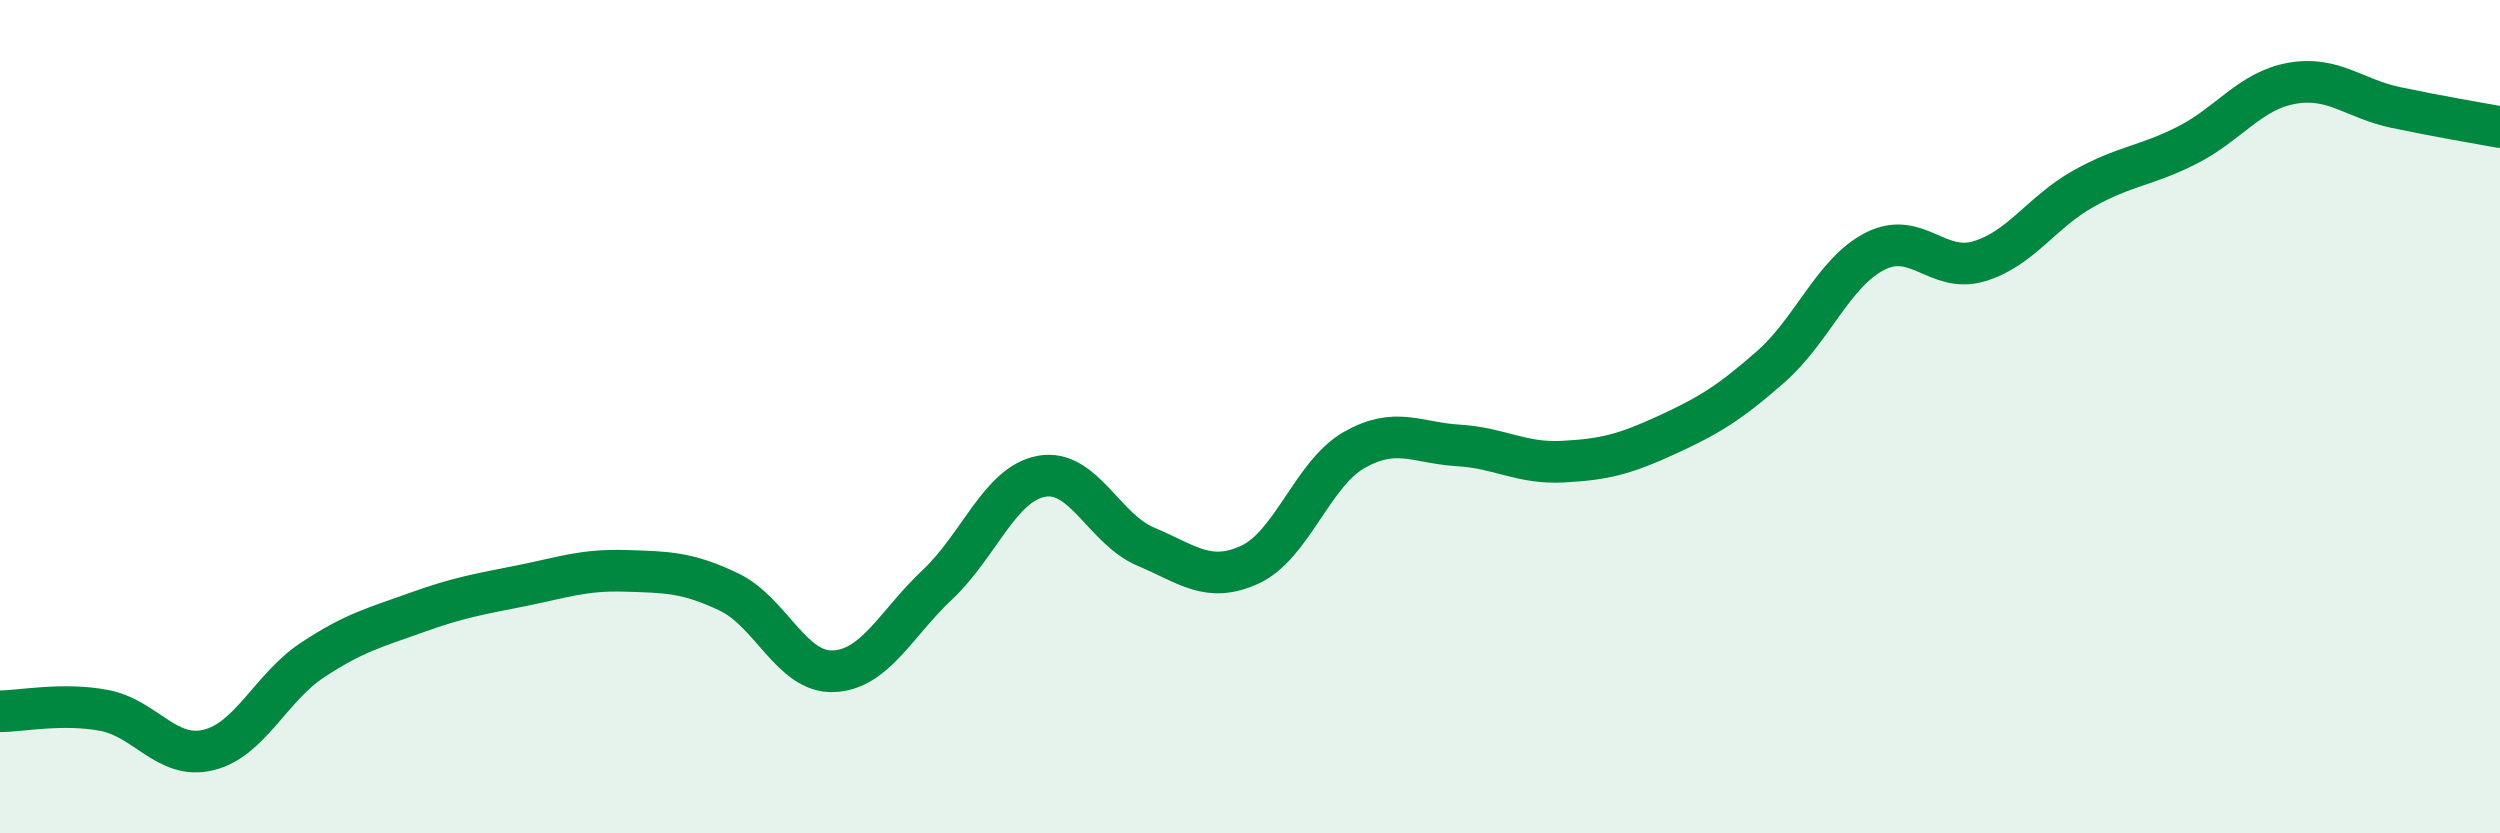 
    <svg width="60" height="20" viewBox="0 0 60 20" xmlns="http://www.w3.org/2000/svg">
      <path
        d="M 0,17.07 C 0.5,17.07 1.5,16.86 2.5,17.05 C 3.5,17.24 4,18.24 5,18 C 6,17.76 6.5,16.5 7.5,15.84 C 8.5,15.18 9,15.06 10,14.7 C 11,14.34 11.5,14.26 12.5,14.06 C 13.5,13.86 14,13.67 15,13.7 C 16,13.73 16.5,13.73 17.5,14.21 C 18.5,14.69 19,16.15 20,16.11 C 21,16.07 21.5,14.97 22.5,14.03 C 23.5,13.09 24,11.61 25,11.43 C 26,11.25 26.5,12.7 27.5,13.12 C 28.5,13.54 29,14.01 30,13.55 C 31,13.09 31.5,11.37 32.5,10.8 C 33.5,10.23 34,10.63 35,10.69 C 36,10.75 36.5,11.13 37.5,11.08 C 38.5,11.03 39,10.9 40,10.44 C 41,9.98 41.5,9.68 42.5,8.8 C 43.5,7.92 44,6.54 45,6.03 C 46,5.52 46.5,6.57 47.5,6.27 C 48.5,5.97 49,5.09 50,4.53 C 51,3.97 51.5,3.99 52.5,3.48 C 53.5,2.97 54,2.18 55,2 C 56,1.82 56.5,2.37 57.5,2.58 C 58.5,2.79 59.5,2.96 60,3.05L60 20L0 20Z"
        fill="#008740"
        opacity="0.1"
        stroke-linecap="round"
        stroke-linejoin="round"
      />
      <path
        d="M 0,17.07 C 0.5,17.07 1.5,16.86 2.5,17.05 C 3.5,17.24 4,18.24 5,18 C 6,17.76 6.5,16.5 7.5,15.84 C 8.5,15.18 9,15.06 10,14.7 C 11,14.34 11.5,14.26 12.5,14.06 C 13.5,13.86 14,13.67 15,13.7 C 16,13.73 16.5,13.73 17.5,14.21 C 18.5,14.69 19,16.15 20,16.11 C 21,16.07 21.5,14.97 22.5,14.03 C 23.5,13.09 24,11.61 25,11.43 C 26,11.25 26.5,12.7 27.5,13.12 C 28.5,13.54 29,14.01 30,13.55 C 31,13.09 31.5,11.37 32.5,10.8 C 33.5,10.23 34,10.63 35,10.69 C 36,10.75 36.5,11.13 37.5,11.08 C 38.5,11.03 39,10.9 40,10.44 C 41,9.98 41.5,9.68 42.5,8.8 C 43.5,7.92 44,6.54 45,6.03 C 46,5.52 46.5,6.57 47.5,6.27 C 48.5,5.97 49,5.09 50,4.53 C 51,3.97 51.5,3.99 52.5,3.48 C 53.5,2.97 54,2.18 55,2 C 56,1.82 56.5,2.37 57.5,2.58 C 58.5,2.79 59.5,2.96 60,3.05"
        stroke="#008740"
        stroke-width="1"
        fill="none"
        stroke-linecap="round"
        stroke-linejoin="round"
      />
    </svg>
  